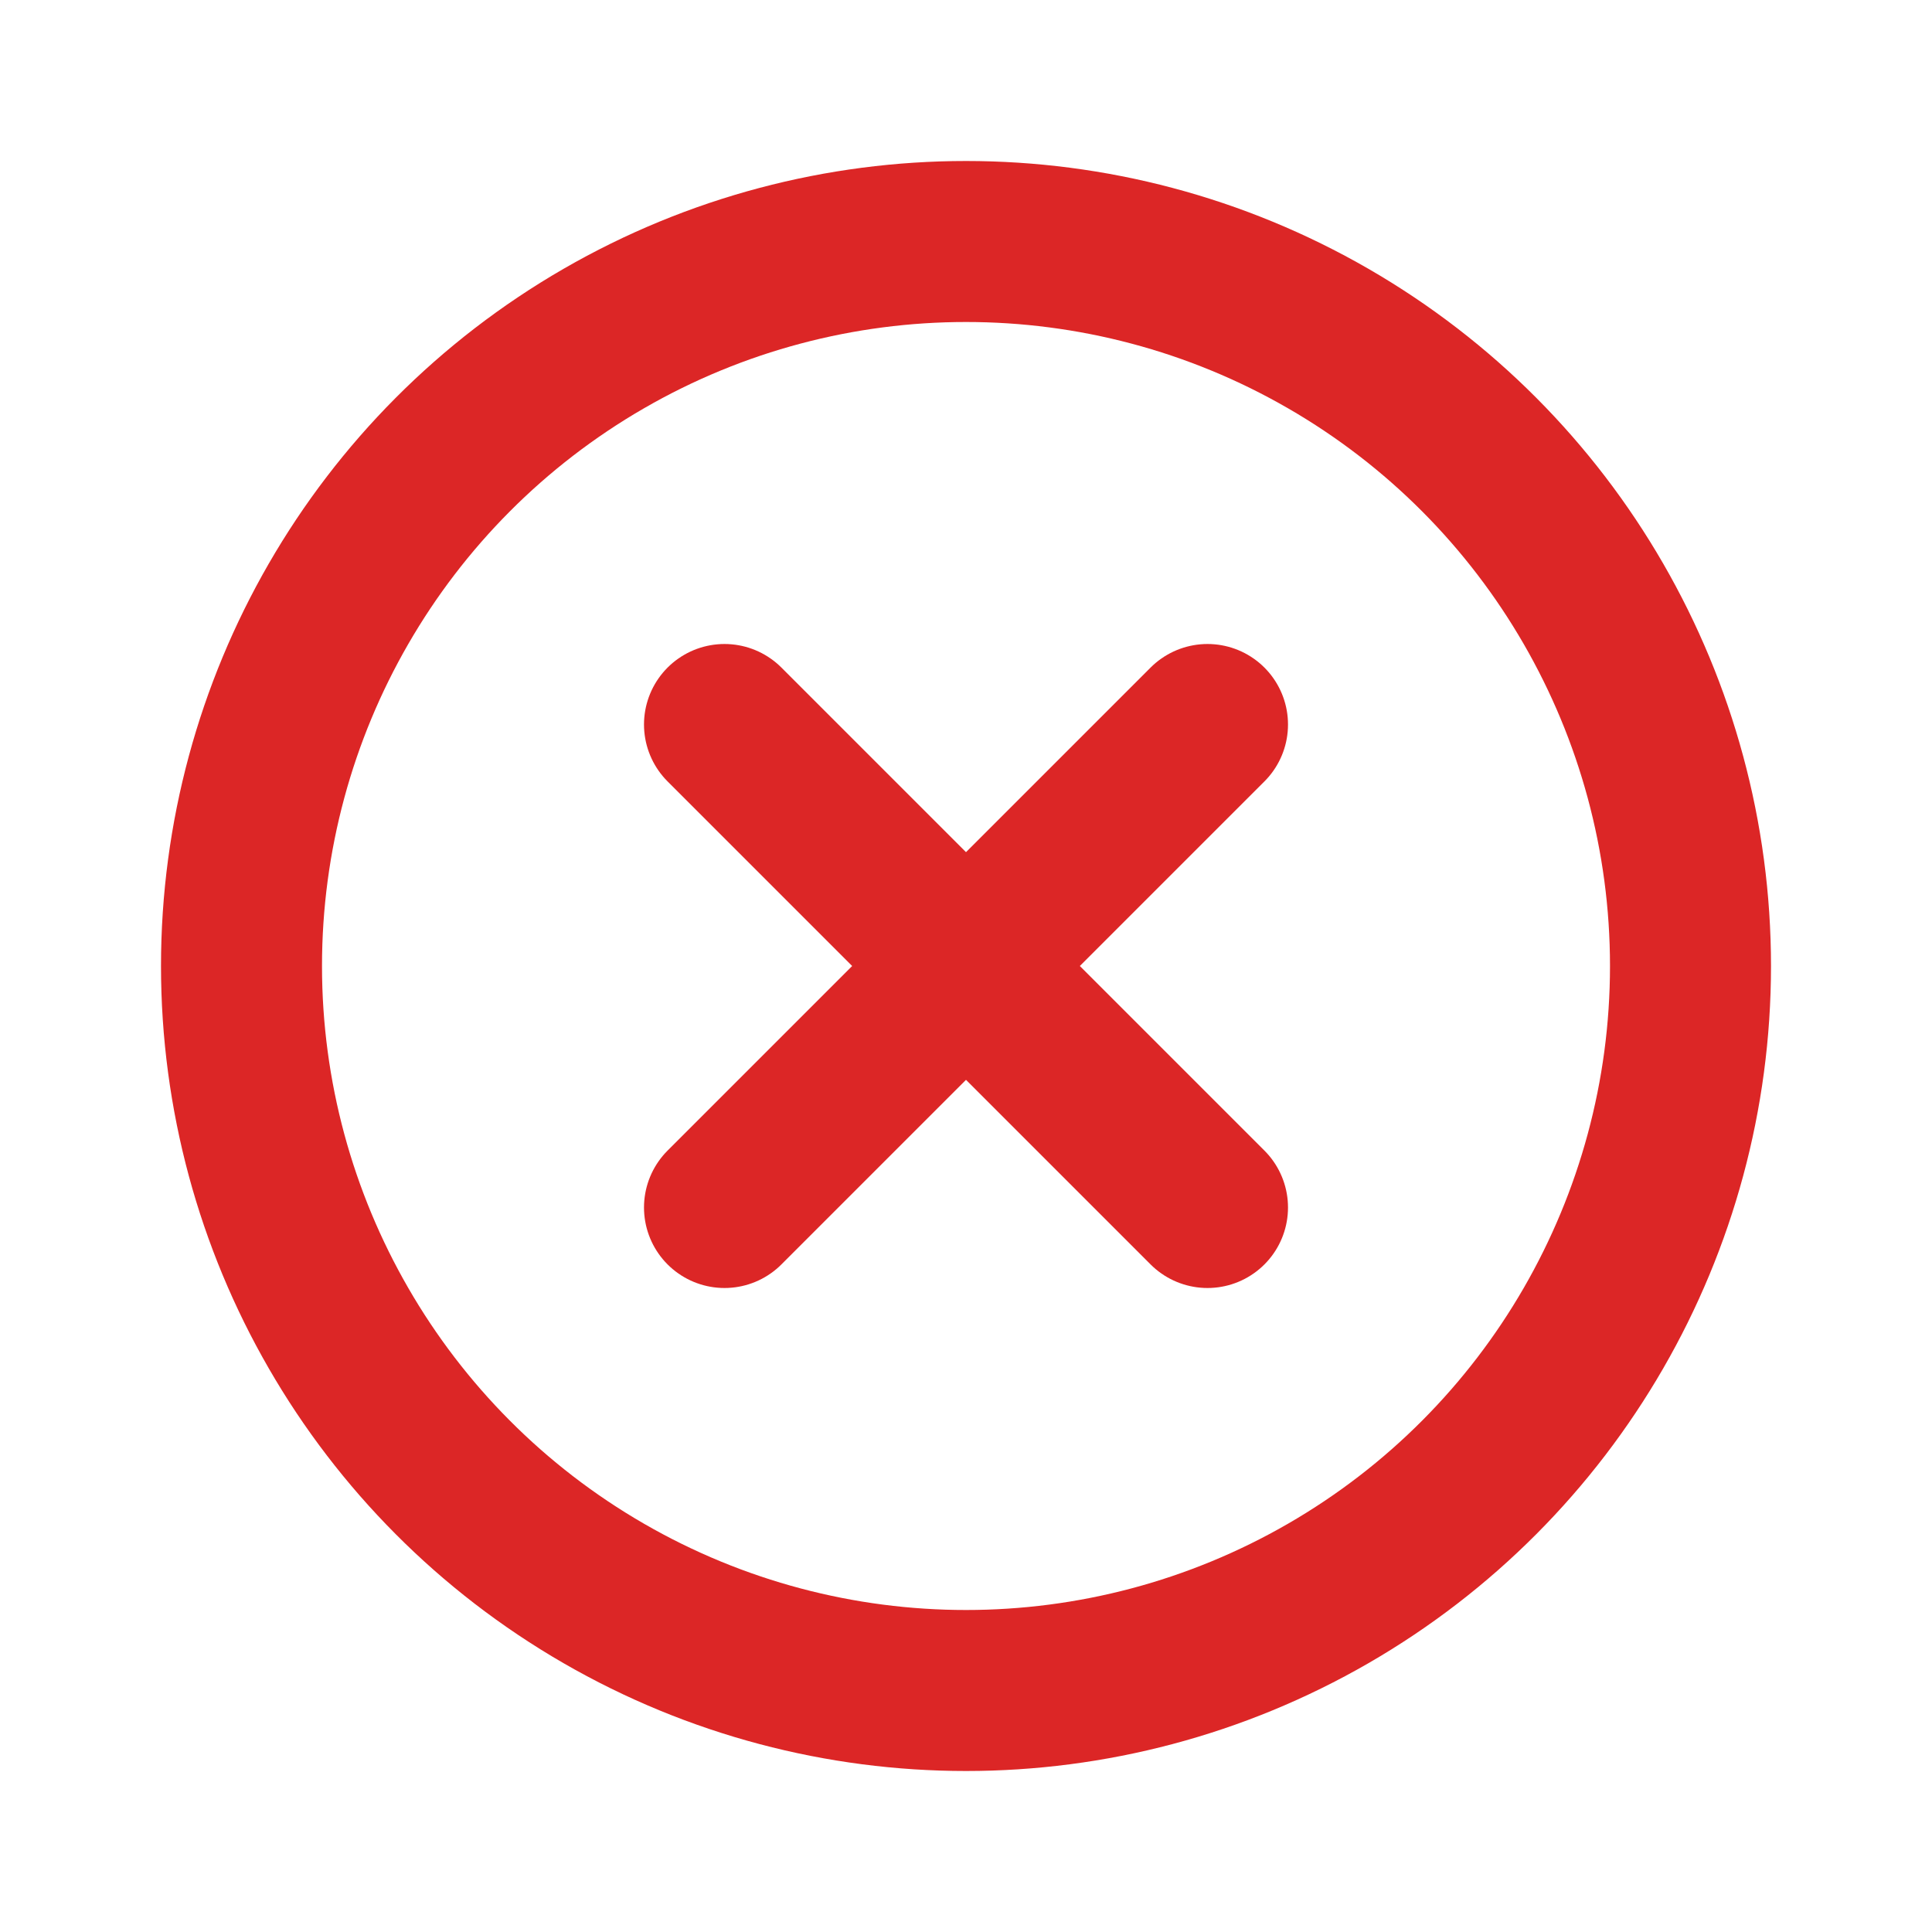 <?xml version="1.0" encoding="UTF-8"?>
<svg xmlns="http://www.w3.org/2000/svg" width="24" height="24" viewBox="0 0 24 24" role="img" aria-labelledby="title">
  <title>Nicht enthalten</title>
  <g fill="none" stroke="#dc2626" stroke-width="2" stroke-linecap="round" stroke-linejoin="round">
    <circle cx="12" cy="12" r="9"/>
    <path d="M9 9l6 6M15 9l-6 6"/>
  </g>
</svg>
